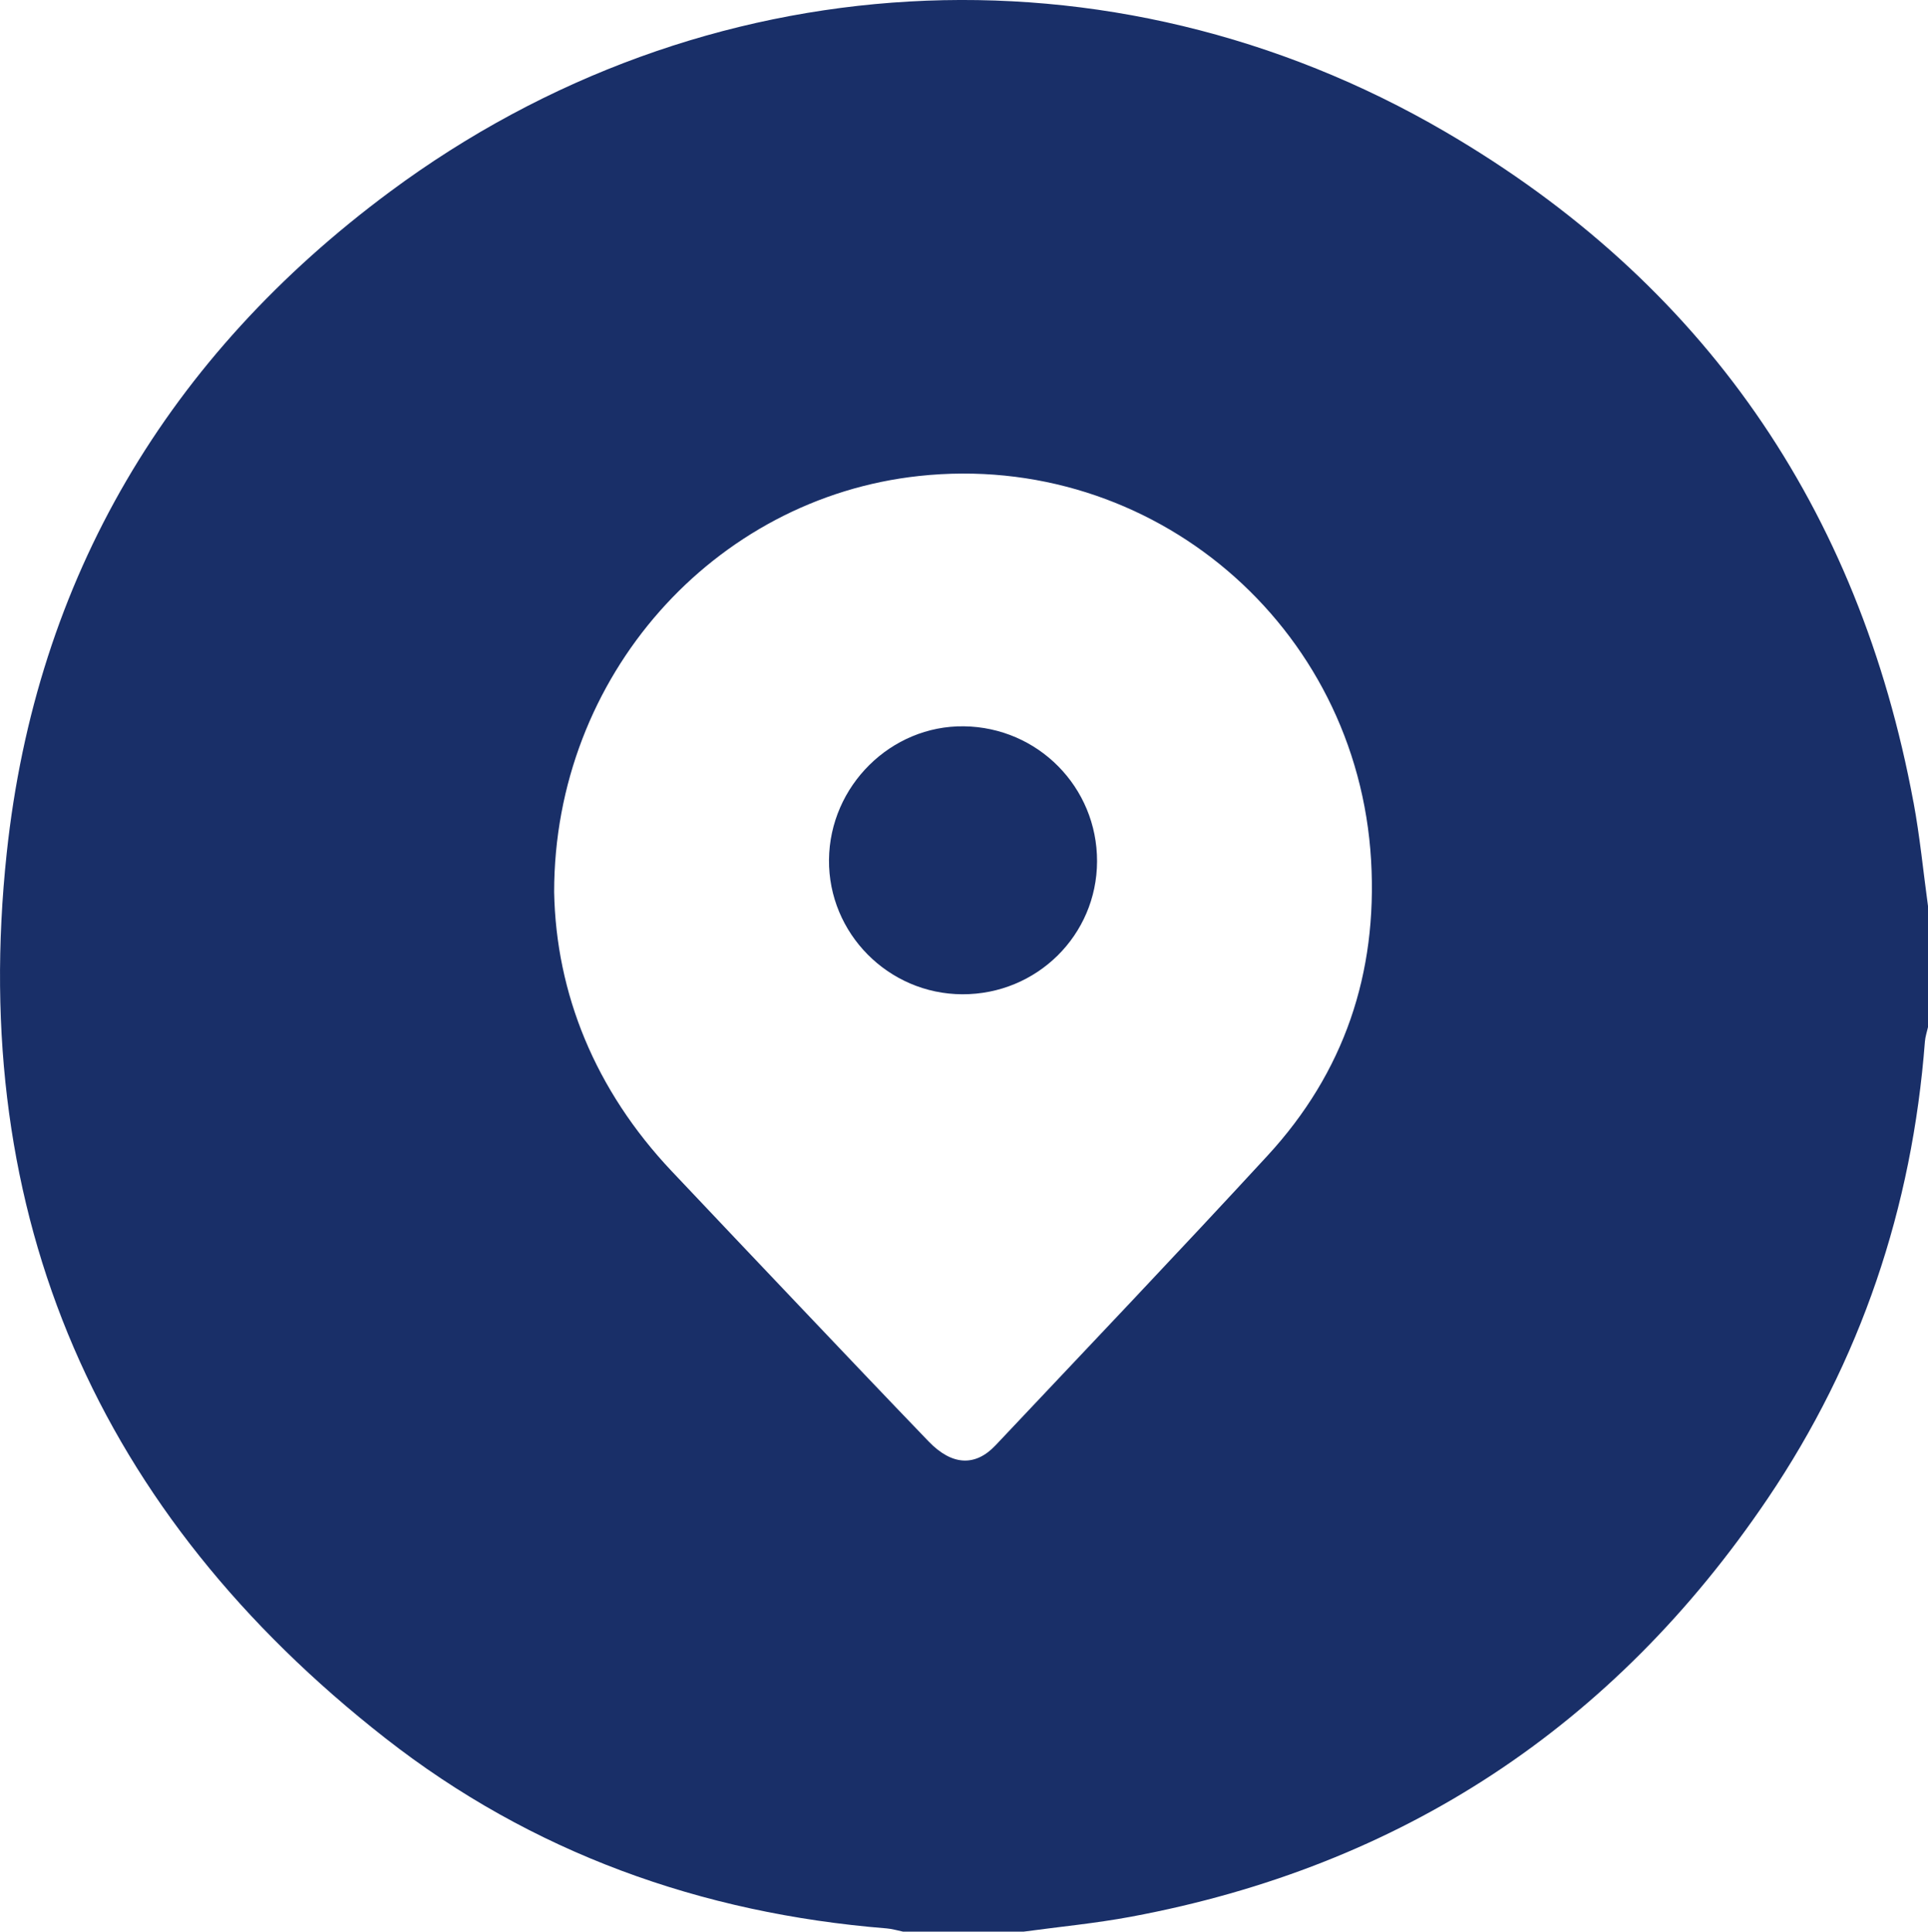 <?xml version="1.0" encoding="UTF-8"?> <svg xmlns="http://www.w3.org/2000/svg" id="_Слой_2" data-name="Слой 2" viewBox="0 0 524.12 525.07"><defs><style> .cls-1 { fill: #192f68; } </style></defs><g id="_Слой_1-2" data-name="Слой 1"><path class="cls-1" d="m520.17,218.07c-14.84-80.02-57.22-141.39-127.34-182.28C301.84-17.28,191-10.92,106.03,52.1,45.79,96.77,9.82,157.07,1.83,231.87c-10.56,98.85,24.83,179.48,102.92,240.61,39.78,31.14,85.86,47.65,136.29,51.71,1.5.12,2.96.58,4.45.88h32.78c9.76-1.33,19.6-2.26,29.28-4.07,73.47-13.71,131.15-51.79,172.94-113.58,25.35-37.48,39.33-79.14,42.79-124.3.1-1.33.56-2.64.85-3.96v-32.79c-1.3-9.44-2.21-18.95-3.95-28.31Zm-175.59,96.06c-24.41,26.48-49.25,52.56-73.96,78.76-5.52,5.85-11.87,5.48-18.17-1.06-11.72-12.17-23.35-24.43-34.99-36.68-11.64-12.25-23.26-24.52-34.87-36.8-20.85-22.06-31.42-48.32-31.95-75.85,0-58.75,43.43-107.08,99.15-113.11,63.45-6.88,119.25,40.62,122.94,104.52,1.77,30.71-7.34,57.64-28.16,80.23Zm-46.35-79.99c-.05,20.08-16.38,36.19-36.62,36.13-20.09-.06-36.44-16.56-36.25-36.57.19-20.06,16.84-36.53,36.67-36.27,20.16.26,36.25,16.58,36.2,36.7Z"></path></g></svg> 
